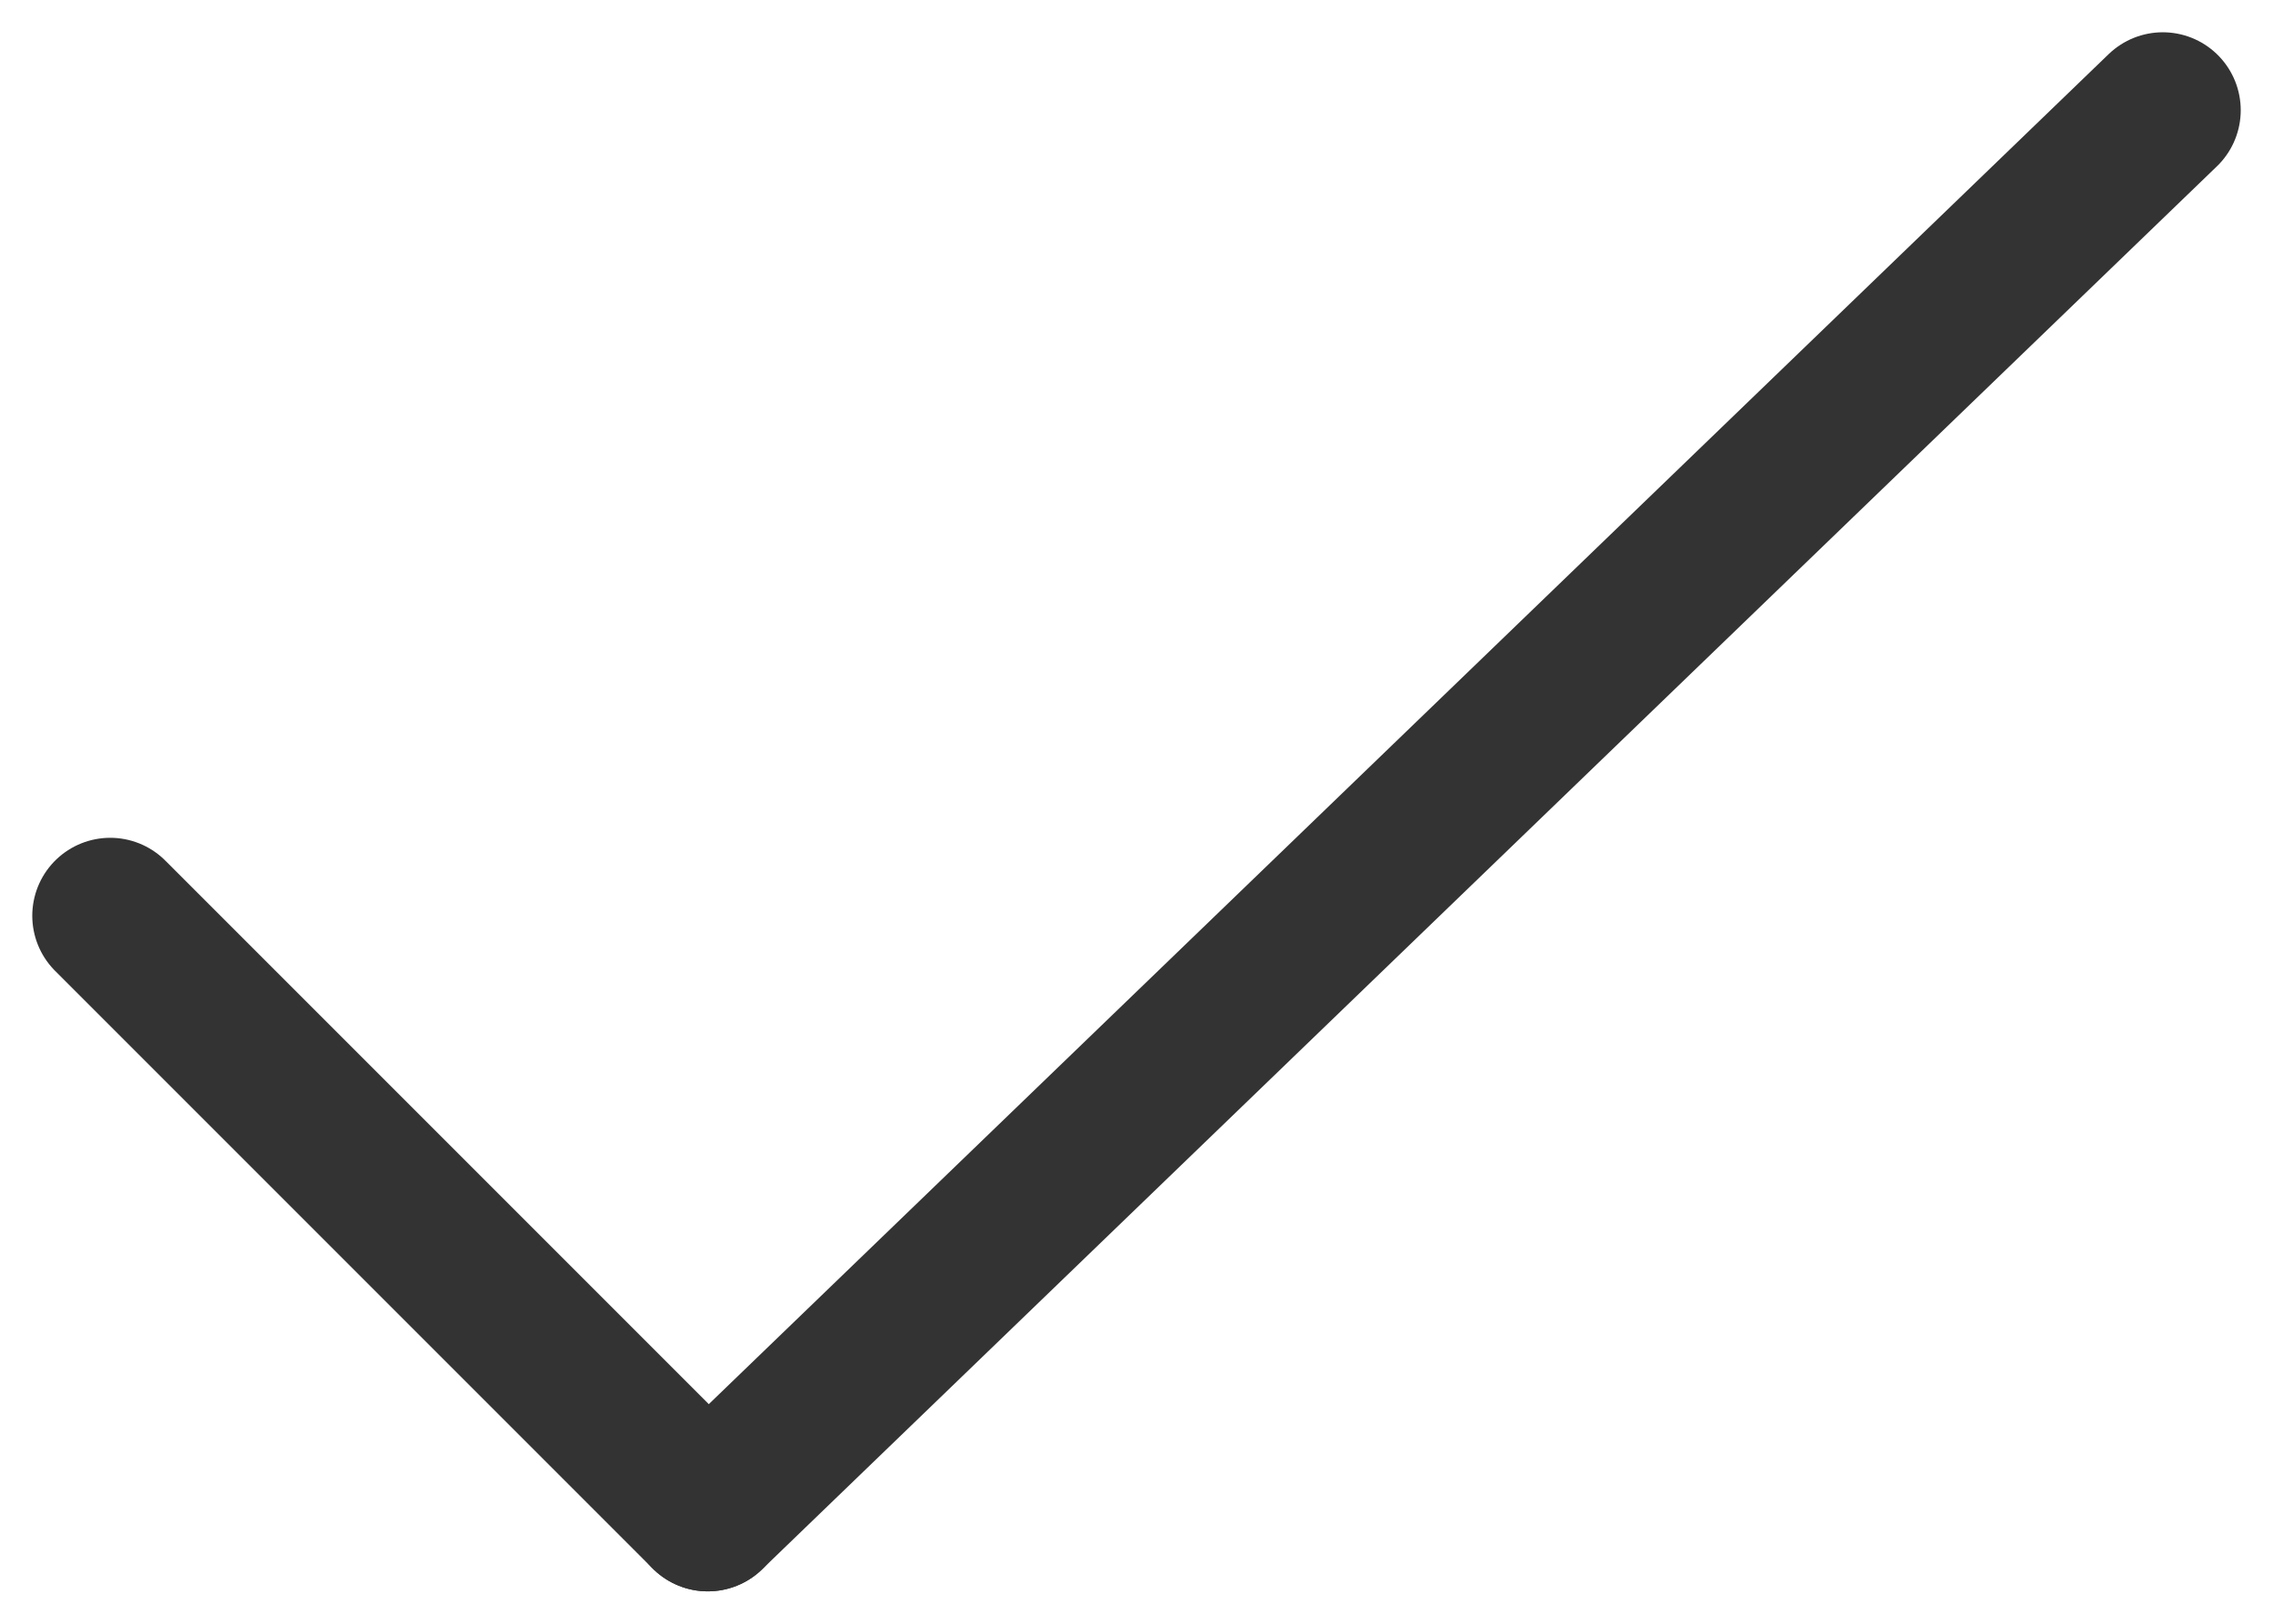 <svg xmlns="http://www.w3.org/2000/svg" width="43.742" height="31.242" viewBox="0 0 43.742 31.242">
  <g id="编组" transform="translate(2.121 1.621)">
    <path id="直线" d="M0,0,11.5,11.5" transform="translate(0 16)" fill="none" stroke="#333" stroke-linecap="round" stroke-miterlimit="10" stroke-width="3"/>
    <path id="直线_2" data-name="直线 2" d="M.5,27.5l28-27" transform="translate(11)" fill="none" stroke="#333" stroke-linecap="round" stroke-miterlimit="10" stroke-width="3"/>
  </g>
</svg>
